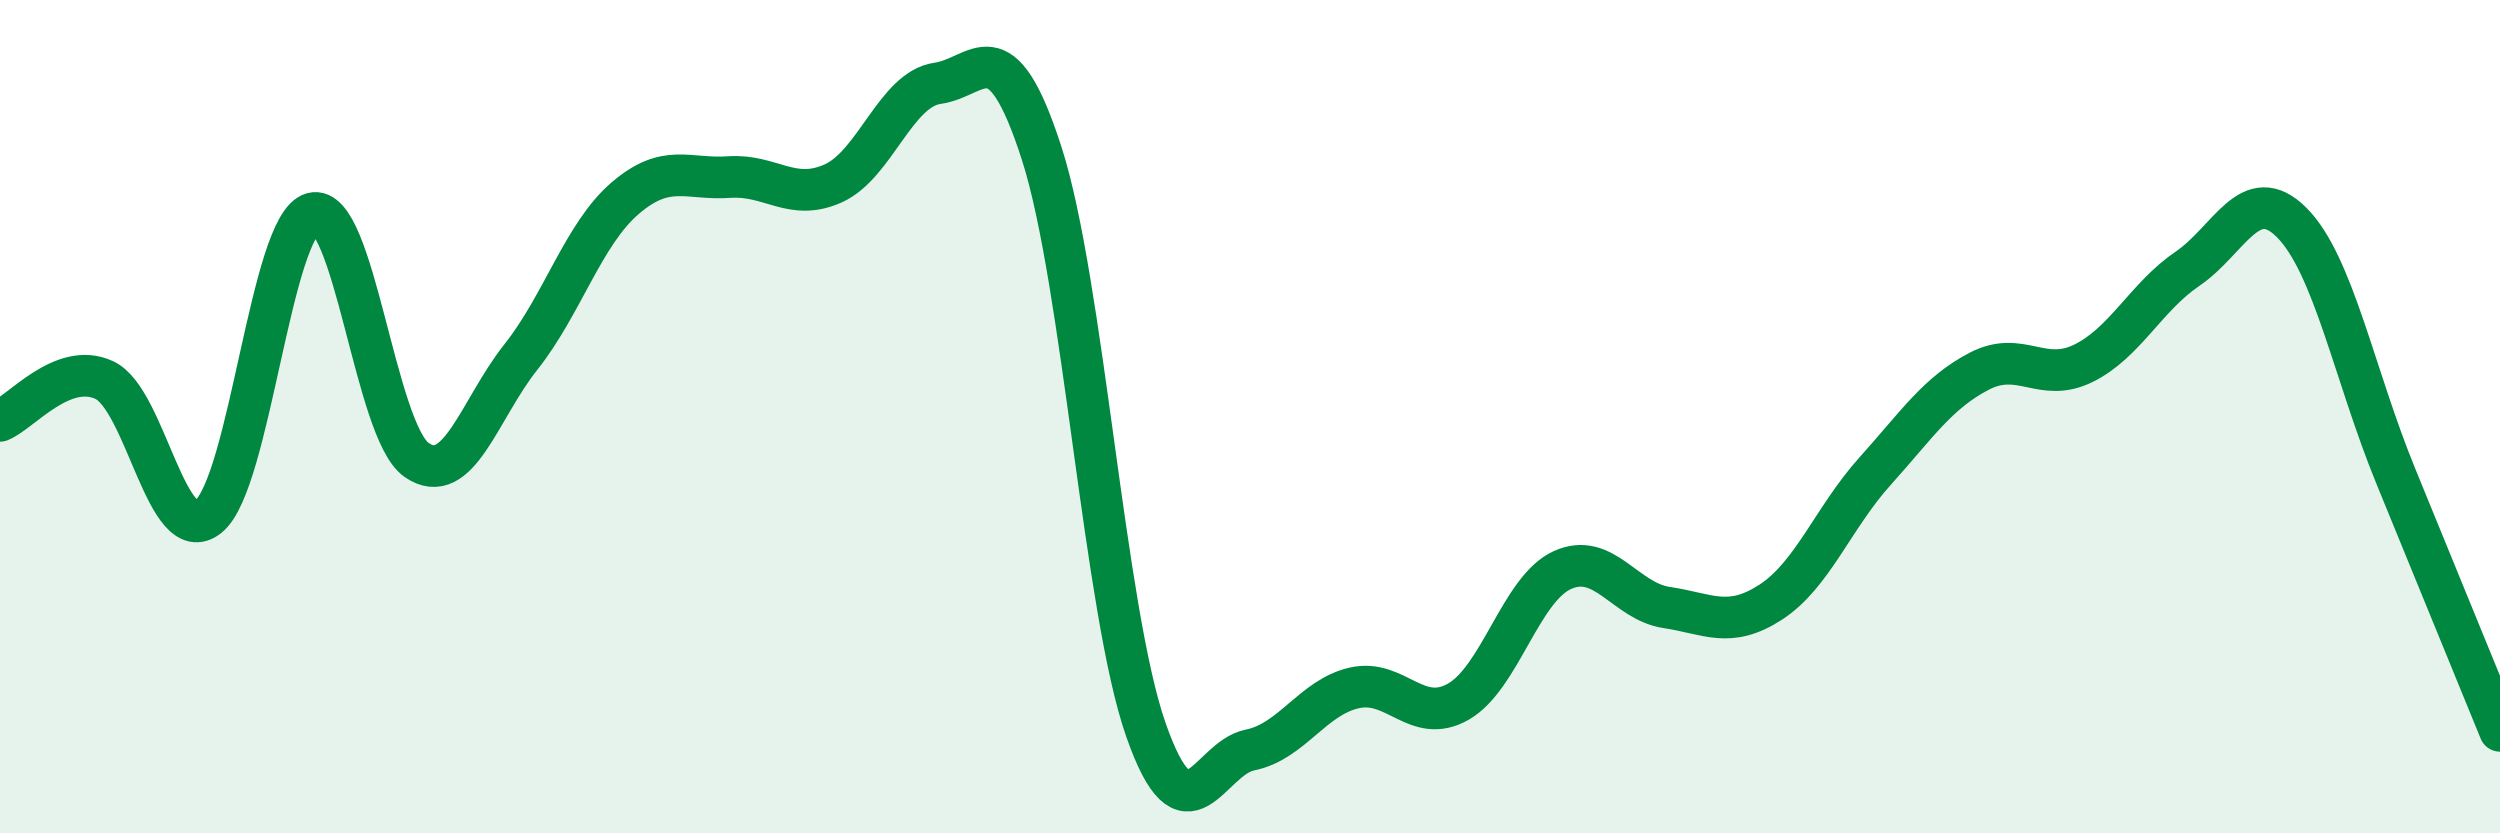 
    <svg width="60" height="20" viewBox="0 0 60 20" xmlns="http://www.w3.org/2000/svg">
      <path
        d="M 0,10.1 C 0.5,9.9 1.5,8.66 2.5,9.12 C 3.5,9.58 4,13.2 5,12.4 C 6,11.6 6.5,5.39 7.5,5.12 C 8.5,4.85 9,10.35 10,11.04 C 11,11.73 11.5,9.83 12.5,8.57 C 13.5,7.31 14,5.62 15,4.76 C 16,3.9 16.5,4.32 17.5,4.25 C 18.5,4.18 19,4.85 20,4.4 C 21,3.95 21.5,2.14 22.5,2 C 23.5,1.86 24,0.58 25,3.68 C 26,6.78 26.5,14.65 27.5,17.51 C 28.5,20.37 29,18.2 30,18 C 31,17.8 31.5,16.74 32.5,16.51 C 33.5,16.28 34,17.41 35,16.84 C 36,16.27 36.5,14.13 37.5,13.68 C 38.5,13.23 39,14.43 40,14.58 C 41,14.73 41.5,15.1 42.5,14.45 C 43.5,13.8 44,12.42 45,11.31 C 46,10.2 46.5,9.43 47.5,8.91 C 48.5,8.39 49,9.21 50,8.72 C 51,8.23 51.5,7.13 52.5,6.45 C 53.5,5.77 54,4.34 55,5.34 C 56,6.34 56.5,8.99 57.5,11.43 C 58.5,13.87 59.5,16.32 60,17.54L60 20L0 20Z"
        fill="#008740"
        opacity="0.1"
        stroke-linecap="round"
        stroke-linejoin="round"
      />
      <path
        d="M 0,10.1 C 0.5,9.9 1.5,8.66 2.5,9.12 C 3.5,9.58 4,13.2 5,12.4 C 6,11.6 6.5,5.39 7.5,5.12 C 8.5,4.85 9,10.35 10,11.04 C 11,11.73 11.5,9.83 12.5,8.57 C 13.5,7.31 14,5.62 15,4.76 C 16,3.9 16.5,4.32 17.5,4.25 C 18.5,4.18 19,4.85 20,4.4 C 21,3.95 21.5,2.14 22.5,2 C 23.5,1.86 24,0.58 25,3.68 C 26,6.78 26.5,14.65 27.5,17.51 C 28.5,20.37 29,18.2 30,18 C 31,17.8 31.5,16.74 32.5,16.51 C 33.5,16.28 34,17.41 35,16.84 C 36,16.27 36.5,14.13 37.5,13.68 C 38.5,13.23 39,14.43 40,14.58 C 41,14.73 41.5,15.1 42.5,14.45 C 43.5,13.8 44,12.42 45,11.31 C 46,10.2 46.5,9.43 47.5,8.91 C 48.5,8.39 49,9.21 50,8.72 C 51,8.23 51.5,7.13 52.5,6.45 C 53.5,5.77 54,4.34 55,5.34 C 56,6.34 56.5,8.99 57.5,11.43 C 58.5,13.87 59.5,16.32 60,17.54"
        stroke="#008740"
        stroke-width="1"
        fill="none"
        stroke-linecap="round"
        stroke-linejoin="round"
      />
    </svg>
  
